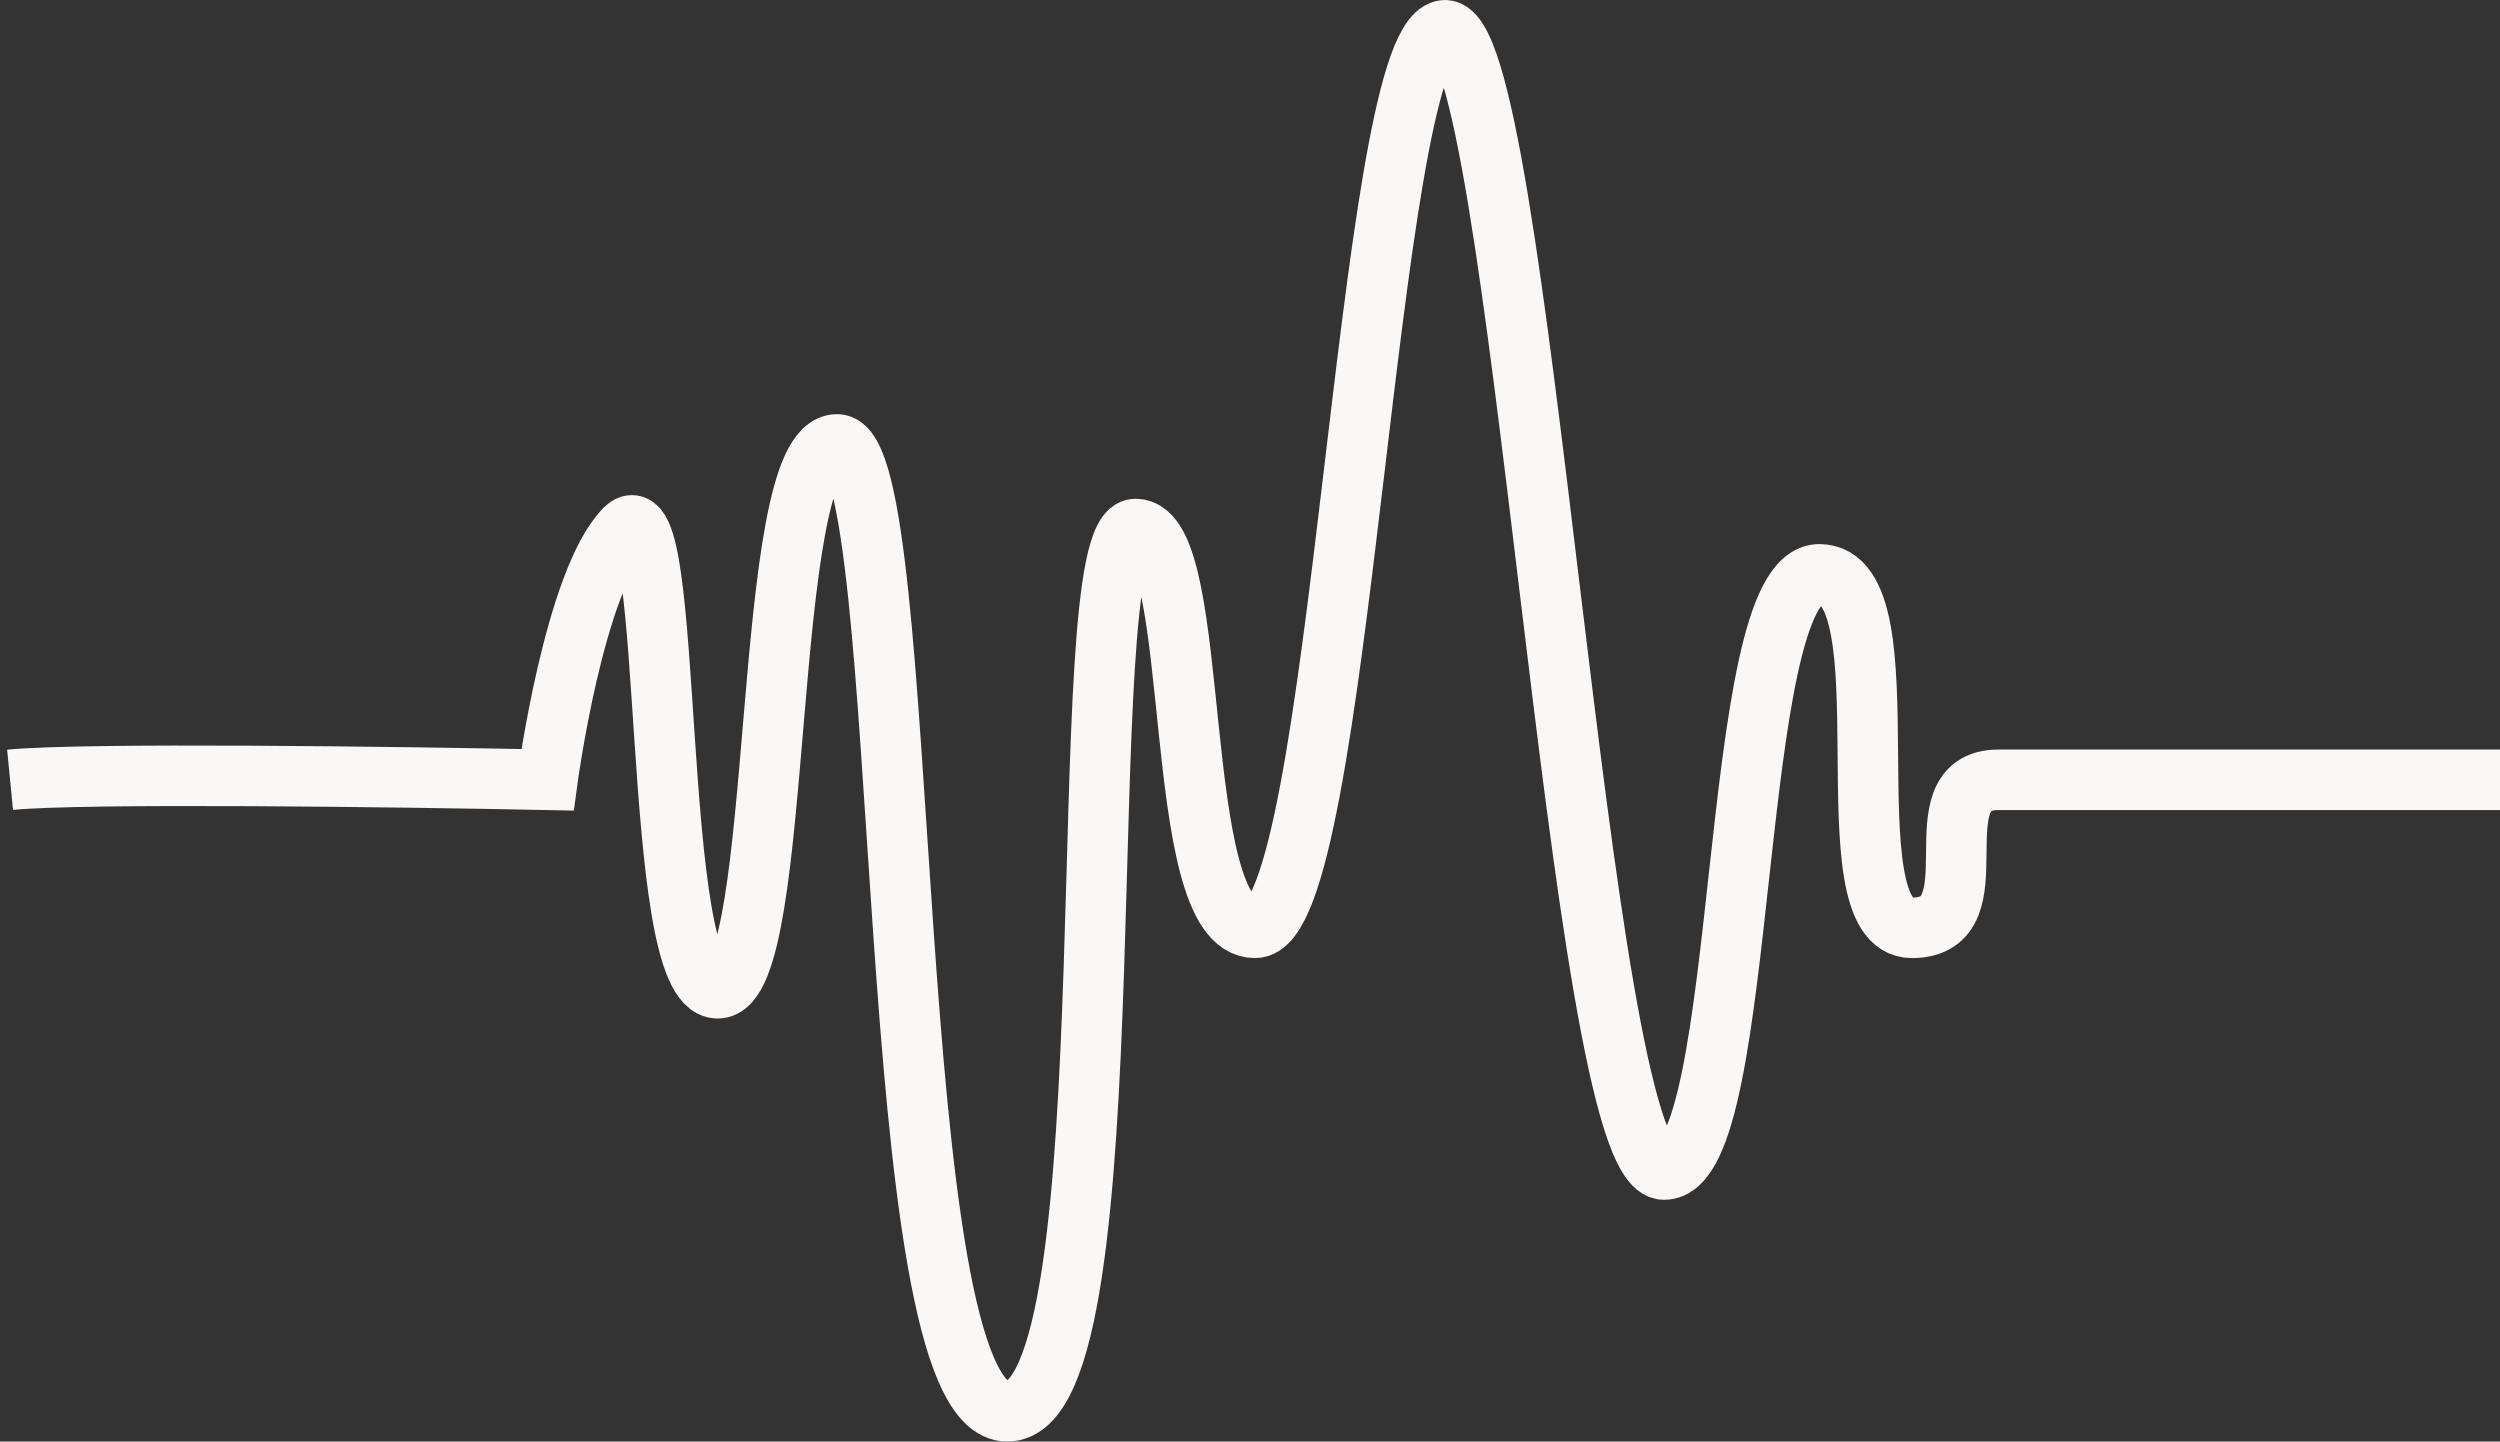 <svg width="248" height="143" viewBox="0 0 248 143" fill="none" xmlns="http://www.w3.org/2000/svg">
<rect x="0" y="0" width="248" height="143" fill="#333333" stroke="none"/>
<path d="M1 77.356C8.345 76.636 39.6 77.056 54.309 77.356C54.309 77.356 56.975 57.573 62.01 52.477C67.044 47.382 64.379 98.037 71.191 98.037C78.002 98.037 75.337 44.085 83.037 44.085C90.737 44.085 87.183 140 99.918 140C112.653 140 105.842 52.477 112.653 52.477C119.465 52.477 115.911 92.042 124.5 92.042C133.089 92.042 135.458 4.819 143.158 3.021C150.859 1.222 156.486 116.021 165.074 116.021C173.663 116.021 171.294 56.973 180.475 56.973C189.656 56.973 181.067 92.042 189.656 92.042C198.245 92.042 189.952 77.356 198.245 77.356C206.537 77.356 248 77.356 248 77.356" stroke="#FAF8F7" stroke-width="6"/>
</svg>
